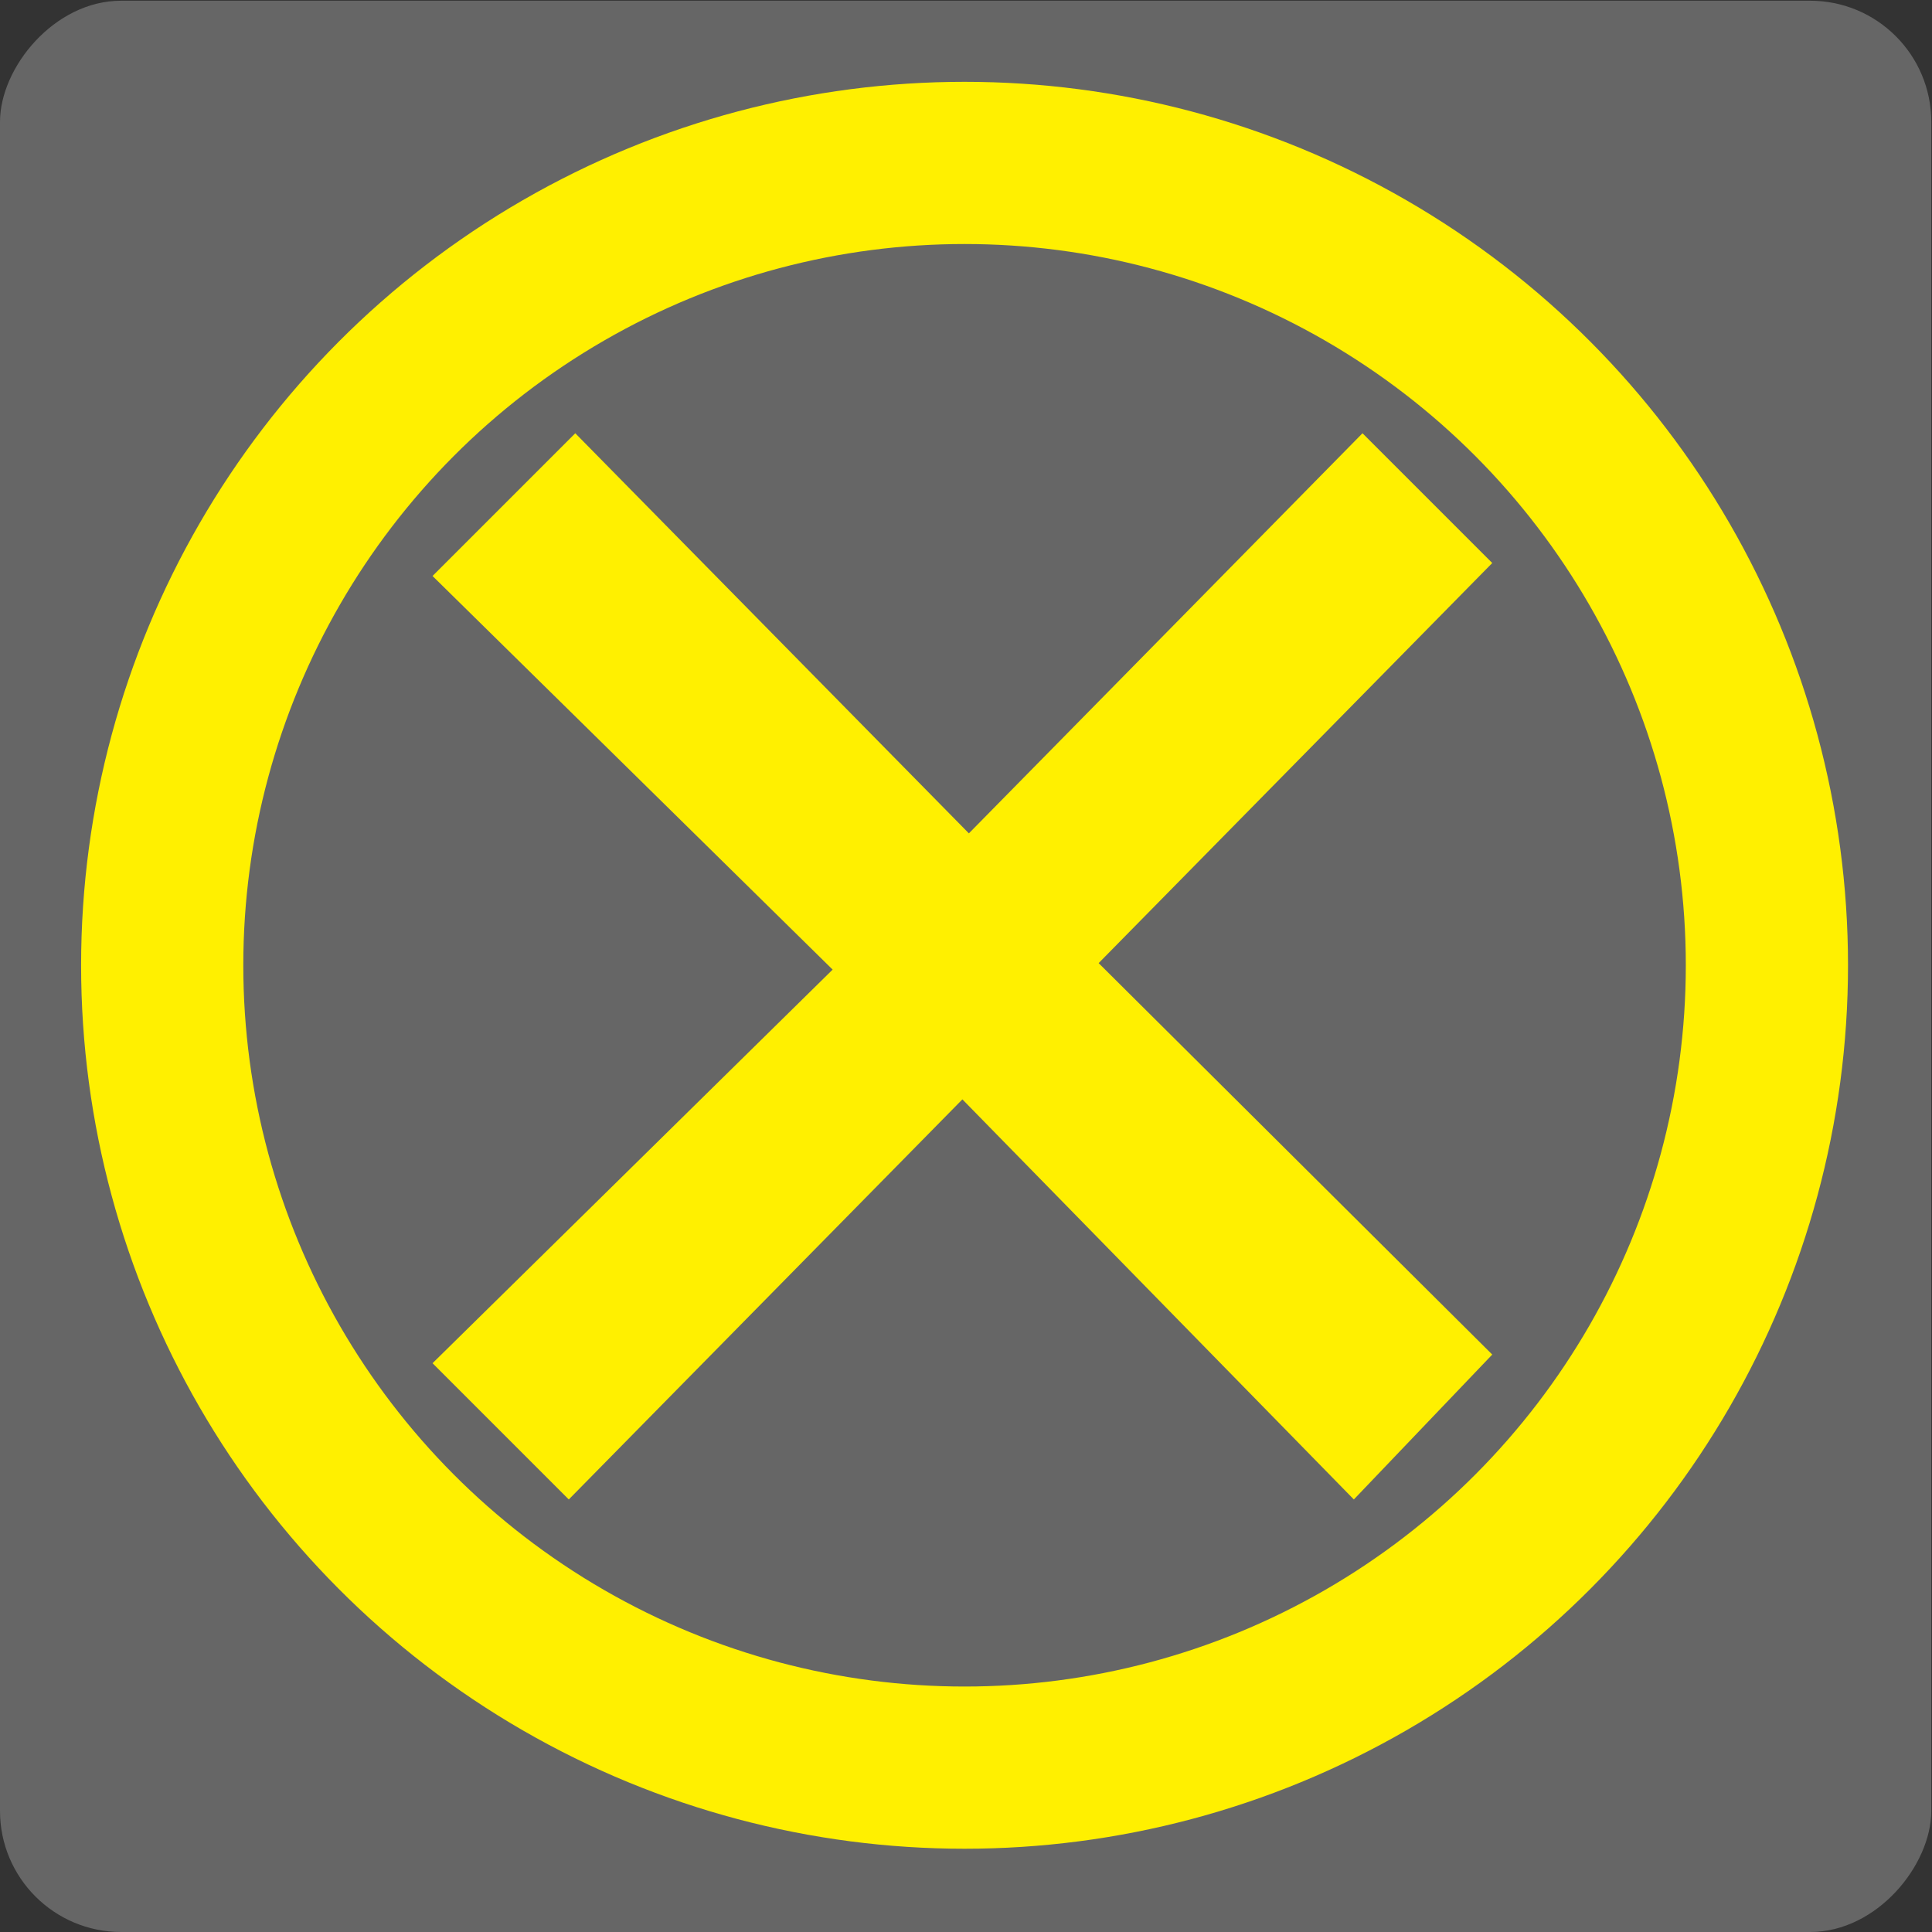 <svg id="レイヤー_3" data-name="レイヤー 3" xmlns="http://www.w3.org/2000/svg" xmlns:xlink="http://www.w3.org/1999/xlink" width="4.73mm" height="4.73mm" viewBox="0 0 13.4 13.4"><rect x="0" y="0" width="13.4" height="13.4" fill="#333333" stroke="none"/><defs><style>.cls-1{fill:#666;}.cls-2,.cls-4{fill:none;}.cls-2{stroke:#fdec00;}.cls-3{fill:#fff000;}.cls-4{stroke:#fff000;stroke-width:0.75px;}</style><symbol id="新規シンボル_196" data-name="新規シンボル 196" viewBox="0 0 8.93 8.93"><rect class="cls-1" width="8.93" height="8.93" rx="0.56"/><path class="cls-2" d="M4.46,4.47"/><path class="cls-2" d="M4.46,4.47"/><path class="cls-3" d="M2,2.63,3.85,4.45,2,6.27l.66.66L4.48,5.08,6.3,6.93l.6-.6L5.08,4.48,6.9,2.67,6.26,2,4.45,3.85,2.63,2Z"/><circle class="cls-4" cx="4.46" cy="4.47" r="3.71"/></symbol></defs><use width="8.93" height="8.93" transform="matrix(1.5, 0, 0, -1.5, 0, 13.4)" xlink:href="#新規シンボル_196"/></svg>